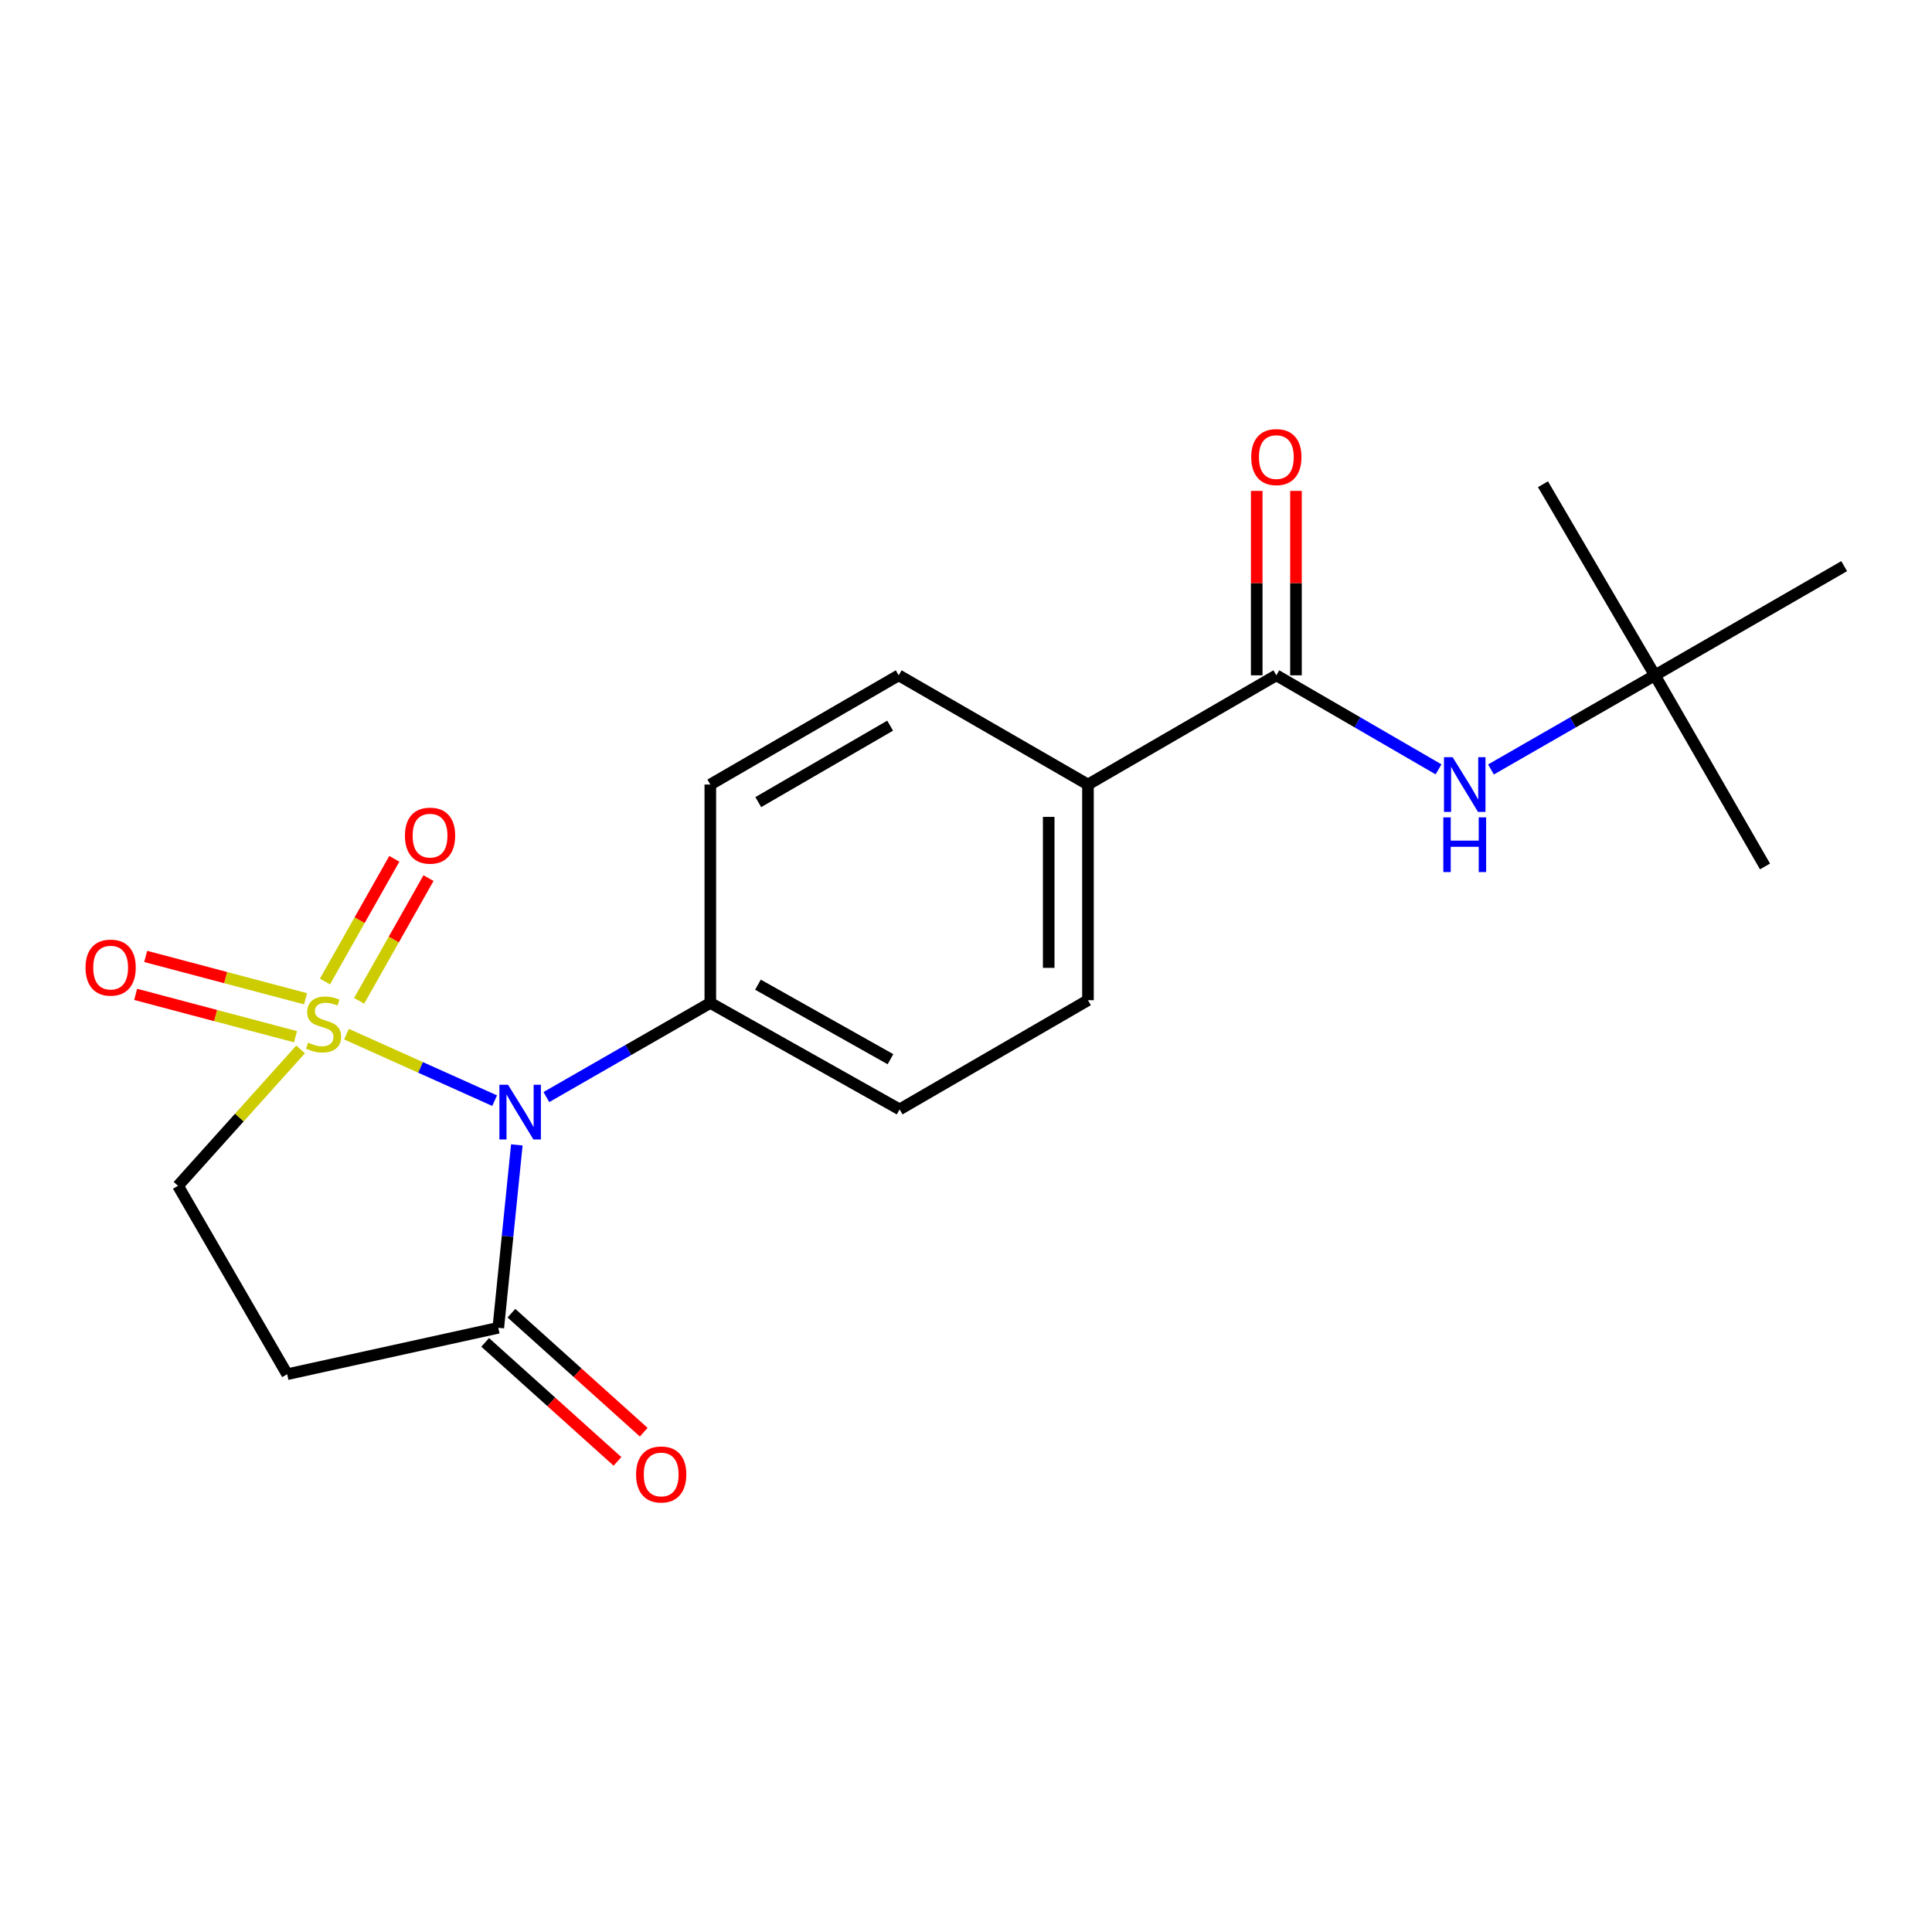<?xml version='1.0' encoding='iso-8859-1'?>
<svg version='1.1' baseProfile='full'
              xmlns='http://www.w3.org/2000/svg'
                      xmlns:rdkit='http://www.rdkit.org/xml'
                      xmlns:xlink='http://www.w3.org/1999/xlink'
                  xml:space='preserve'
width='1000px' height='1000px' viewBox='0 0 1000 1000'>
<!-- END OF HEADER -->
<rect style='opacity:1.0;fill:#FFFFFF;stroke:none' width='1000' height='1000' x='0' y='0'> </rect>
<path class='bond-0' d='M 179.346,535.269 L 217.686,552.487' style='fill:none;fill-rule:evenodd;stroke:#CCCC00;stroke-width:6px;stroke-linecap:butt;stroke-linejoin:miter;stroke-opacity:1' />
<path class='bond-0' d='M 217.686,552.487 L 256.026,569.705' style='fill:none;fill-rule:evenodd;stroke:#0000FF;stroke-width:6px;stroke-linecap:butt;stroke-linejoin:miter;stroke-opacity:1' />
<path class='bond-4' d='M 155.579,543.178 L 123.854,578.477' style='fill:none;fill-rule:evenodd;stroke:#CCCC00;stroke-width:6px;stroke-linecap:butt;stroke-linejoin:miter;stroke-opacity:1' />
<path class='bond-4' d='M 123.854,578.477 L 92.129,613.777' style='fill:none;fill-rule:evenodd;stroke:#000000;stroke-width:6px;stroke-linecap:butt;stroke-linejoin:miter;stroke-opacity:1' />
<path class='bond-7' d='M 185.887,518.019 L 203.838,486.268' style='fill:none;fill-rule:evenodd;stroke:#CCCC00;stroke-width:6px;stroke-linecap:butt;stroke-linejoin:miter;stroke-opacity:1' />
<path class='bond-7' d='M 203.838,486.268 L 221.788,454.517' style='fill:none;fill-rule:evenodd;stroke:#FF0000;stroke-width:6px;stroke-linecap:butt;stroke-linejoin:miter;stroke-opacity:1' />
<path class='bond-7' d='M 168.199,508.02 L 186.15,476.269' style='fill:none;fill-rule:evenodd;stroke:#CCCC00;stroke-width:6px;stroke-linecap:butt;stroke-linejoin:miter;stroke-opacity:1' />
<path class='bond-7' d='M 186.15,476.269 L 204.101,444.518' style='fill:none;fill-rule:evenodd;stroke:#FF0000;stroke-width:6px;stroke-linecap:butt;stroke-linejoin:miter;stroke-opacity:1' />
<path class='bond-8' d='M 158.148,516.959 L 116.781,506.001' style='fill:none;fill-rule:evenodd;stroke:#CCCC00;stroke-width:6px;stroke-linecap:butt;stroke-linejoin:miter;stroke-opacity:1' />
<path class='bond-8' d='M 116.781,506.001 L 75.414,495.044' style='fill:none;fill-rule:evenodd;stroke:#FF0000;stroke-width:6px;stroke-linecap:butt;stroke-linejoin:miter;stroke-opacity:1' />
<path class='bond-8' d='M 152.946,536.6 L 111.578,525.643' style='fill:none;fill-rule:evenodd;stroke:#CCCC00;stroke-width:6px;stroke-linecap:butt;stroke-linejoin:miter;stroke-opacity:1' />
<path class='bond-8' d='M 111.578,525.643 L 70.211,514.686' style='fill:none;fill-rule:evenodd;stroke:#FF0000;stroke-width:6px;stroke-linecap:butt;stroke-linejoin:miter;stroke-opacity:1' />
<path class='bond-1' d='M 267.51,592.599 L 262.714,639.931' style='fill:none;fill-rule:evenodd;stroke:#0000FF;stroke-width:6px;stroke-linecap:butt;stroke-linejoin:miter;stroke-opacity:1' />
<path class='bond-1' d='M 262.714,639.931 L 257.918,687.263' style='fill:none;fill-rule:evenodd;stroke:#000000;stroke-width:6px;stroke-linecap:butt;stroke-linejoin:miter;stroke-opacity:1' />
<path class='bond-6' d='M 282.807,567.838 L 325.234,543.476' style='fill:none;fill-rule:evenodd;stroke:#0000FF;stroke-width:6px;stroke-linecap:butt;stroke-linejoin:miter;stroke-opacity:1' />
<path class='bond-6' d='M 325.234,543.476 L 367.662,519.114' style='fill:none;fill-rule:evenodd;stroke:#000000;stroke-width:6px;stroke-linecap:butt;stroke-linejoin:miter;stroke-opacity:1' />
<path class='bond-10' d='M 251.124,694.816 L 285.362,725.612' style='fill:none;fill-rule:evenodd;stroke:#000000;stroke-width:6px;stroke-linecap:butt;stroke-linejoin:miter;stroke-opacity:1' />
<path class='bond-10' d='M 285.362,725.612 L 319.601,756.407' style='fill:none;fill-rule:evenodd;stroke:#FF0000;stroke-width:6px;stroke-linecap:butt;stroke-linejoin:miter;stroke-opacity:1' />
<path class='bond-10' d='M 264.712,679.709 L 298.95,710.505' style='fill:none;fill-rule:evenodd;stroke:#000000;stroke-width:6px;stroke-linecap:butt;stroke-linejoin:miter;stroke-opacity:1' />
<path class='bond-10' d='M 298.95,710.505 L 333.189,741.301' style='fill:none;fill-rule:evenodd;stroke:#FF0000;stroke-width:6px;stroke-linecap:butt;stroke-linejoin:miter;stroke-opacity:1' />
<path class='bond-20' d='M 257.918,687.263 L 148.637,711.295' style='fill:none;fill-rule:evenodd;stroke:#000000;stroke-width:6px;stroke-linecap:butt;stroke-linejoin:miter;stroke-opacity:1' />
<path class='bond-2' d='M 660.635,349.543 L 563.128,406.074' style='fill:none;fill-rule:evenodd;stroke:#000000;stroke-width:6px;stroke-linecap:butt;stroke-linejoin:miter;stroke-opacity:1' />
<path class='bond-5' d='M 660.635,349.543 L 702.61,373.879' style='fill:none;fill-rule:evenodd;stroke:#000000;stroke-width:6px;stroke-linecap:butt;stroke-linejoin:miter;stroke-opacity:1' />
<path class='bond-5' d='M 702.61,373.879 L 744.585,398.214' style='fill:none;fill-rule:evenodd;stroke:#0000FF;stroke-width:6px;stroke-linecap:butt;stroke-linejoin:miter;stroke-opacity:1' />
<path class='bond-11' d='M 670.795,349.543 L 670.795,301.816' style='fill:none;fill-rule:evenodd;stroke:#000000;stroke-width:6px;stroke-linecap:butt;stroke-linejoin:miter;stroke-opacity:1' />
<path class='bond-11' d='M 670.795,301.816 L 670.795,254.089' style='fill:none;fill-rule:evenodd;stroke:#FF0000;stroke-width:6px;stroke-linecap:butt;stroke-linejoin:miter;stroke-opacity:1' />
<path class='bond-11' d='M 650.476,349.543 L 650.476,301.816' style='fill:none;fill-rule:evenodd;stroke:#000000;stroke-width:6px;stroke-linecap:butt;stroke-linejoin:miter;stroke-opacity:1' />
<path class='bond-11' d='M 650.476,301.816 L 650.476,254.089' style='fill:none;fill-rule:evenodd;stroke:#FF0000;stroke-width:6px;stroke-linecap:butt;stroke-linejoin:miter;stroke-opacity:1' />
<path class='bond-3' d='M 148.637,711.295 L 92.129,613.777' style='fill:none;fill-rule:evenodd;stroke:#000000;stroke-width:6px;stroke-linecap:butt;stroke-linejoin:miter;stroke-opacity:1' />
<path class='bond-12' d='M 771.72,398.276 L 814.142,373.909' style='fill:none;fill-rule:evenodd;stroke:#0000FF;stroke-width:6px;stroke-linecap:butt;stroke-linejoin:miter;stroke-opacity:1' />
<path class='bond-12' d='M 814.142,373.909 L 856.564,349.543' style='fill:none;fill-rule:evenodd;stroke:#000000;stroke-width:6px;stroke-linecap:butt;stroke-linejoin:miter;stroke-opacity:1' />
<path class='bond-13' d='M 367.662,519.114 L 367.662,406.074' style='fill:none;fill-rule:evenodd;stroke:#000000;stroke-width:6px;stroke-linecap:butt;stroke-linejoin:miter;stroke-opacity:1' />
<path class='bond-14' d='M 367.662,519.114 L 465.643,574.223' style='fill:none;fill-rule:evenodd;stroke:#000000;stroke-width:6px;stroke-linecap:butt;stroke-linejoin:miter;stroke-opacity:1' />
<path class='bond-14' d='M 392.32,509.671 L 460.907,548.247' style='fill:none;fill-rule:evenodd;stroke:#000000;stroke-width:6px;stroke-linecap:butt;stroke-linejoin:miter;stroke-opacity:1' />
<path class='bond-9' d='M 563.128,406.074 L 563.128,517.703' style='fill:none;fill-rule:evenodd;stroke:#000000;stroke-width:6px;stroke-linecap:butt;stroke-linejoin:miter;stroke-opacity:1' />
<path class='bond-9' d='M 542.809,422.819 L 542.809,500.959' style='fill:none;fill-rule:evenodd;stroke:#000000;stroke-width:6px;stroke-linecap:butt;stroke-linejoin:miter;stroke-opacity:1' />
<path class='bond-21' d='M 563.128,406.074 L 465.169,349.543' style='fill:none;fill-rule:evenodd;stroke:#000000;stroke-width:6px;stroke-linecap:butt;stroke-linejoin:miter;stroke-opacity:1' />
<path class='bond-17' d='M 856.564,349.543 L 913.569,448.473' style='fill:none;fill-rule:evenodd;stroke:#000000;stroke-width:6px;stroke-linecap:butt;stroke-linejoin:miter;stroke-opacity:1' />
<path class='bond-18' d='M 856.564,349.543 L 798.633,250.636' style='fill:none;fill-rule:evenodd;stroke:#000000;stroke-width:6px;stroke-linecap:butt;stroke-linejoin:miter;stroke-opacity:1' />
<path class='bond-19' d='M 856.564,349.543 L 954.545,293.034' style='fill:none;fill-rule:evenodd;stroke:#000000;stroke-width:6px;stroke-linecap:butt;stroke-linejoin:miter;stroke-opacity:1' />
<path class='bond-15' d='M 367.662,406.074 L 465.169,349.543' style='fill:none;fill-rule:evenodd;stroke:#000000;stroke-width:6px;stroke-linecap:butt;stroke-linejoin:miter;stroke-opacity:1' />
<path class='bond-15' d='M 392.479,415.173 L 460.734,375.601' style='fill:none;fill-rule:evenodd;stroke:#000000;stroke-width:6px;stroke-linecap:butt;stroke-linejoin:miter;stroke-opacity:1' />
<path class='bond-16' d='M 465.643,574.223 L 563.128,517.703' style='fill:none;fill-rule:evenodd;stroke:#000000;stroke-width:6px;stroke-linecap:butt;stroke-linejoin:miter;stroke-opacity:1' />
<path  class='atom-0' d='M 159.477 539.659
Q 159.797 539.779, 161.117 540.339
Q 162.437 540.899, 163.877 541.259
Q 165.357 541.579, 166.797 541.579
Q 169.477 541.579, 171.037 540.299
Q 172.597 538.979, 172.597 536.699
Q 172.597 535.139, 171.797 534.179
Q 171.037 533.219, 169.837 532.699
Q 168.637 532.179, 166.637 531.579
Q 164.117 530.819, 162.597 530.099
Q 161.117 529.379, 160.037 527.859
Q 158.997 526.339, 158.997 523.779
Q 158.997 520.219, 161.397 518.019
Q 163.837 515.819, 168.637 515.819
Q 171.917 515.819, 175.637 517.379
L 174.717 520.459
Q 171.317 519.059, 168.757 519.059
Q 165.997 519.059, 164.477 520.219
Q 162.957 521.339, 162.997 523.299
Q 162.997 524.819, 163.757 525.739
Q 164.557 526.659, 165.677 527.179
Q 166.837 527.699, 168.757 528.299
Q 171.317 529.099, 172.837 529.899
Q 174.357 530.699, 175.437 532.339
Q 176.557 533.939, 176.557 536.699
Q 176.557 540.619, 173.917 542.739
Q 171.317 544.819, 166.957 544.819
Q 164.437 544.819, 162.517 544.259
Q 160.637 543.739, 158.397 542.819
L 159.477 539.659
' fill='#CCCC00'/>
<path  class='atom-1' d='M 262.969 561.474
L 272.249 576.474
Q 273.169 577.954, 274.649 580.634
Q 276.129 583.314, 276.209 583.474
L 276.209 561.474
L 279.969 561.474
L 279.969 589.794
L 276.089 589.794
L 266.129 573.394
Q 264.969 571.474, 263.729 569.274
Q 262.529 567.074, 262.169 566.394
L 262.169 589.794
L 258.489 589.794
L 258.489 561.474
L 262.969 561.474
' fill='#0000FF'/>
<path  class='atom-6' d='M 751.882 391.914
L 761.162 406.914
Q 762.082 408.394, 763.562 411.074
Q 765.042 413.754, 765.122 413.914
L 765.122 391.914
L 768.882 391.914
L 768.882 420.234
L 765.002 420.234
L 755.042 403.834
Q 753.882 401.914, 752.642 399.714
Q 751.442 397.514, 751.082 396.834
L 751.082 420.234
L 747.402 420.234
L 747.402 391.914
L 751.882 391.914
' fill='#0000FF'/>
<path  class='atom-6' d='M 747.062 423.066
L 750.902 423.066
L 750.902 435.106
L 765.382 435.106
L 765.382 423.066
L 769.222 423.066
L 769.222 451.386
L 765.382 451.386
L 765.382 438.306
L 750.902 438.306
L 750.902 451.386
L 747.062 451.386
L 747.062 423.066
' fill='#0000FF'/>
<path  class='atom-8' d='M 209.597 432.523
Q 209.597 425.723, 212.957 421.923
Q 216.317 418.123, 222.597 418.123
Q 228.877 418.123, 232.237 421.923
Q 235.597 425.723, 235.597 432.523
Q 235.597 439.403, 232.197 443.323
Q 228.797 447.203, 222.597 447.203
Q 216.357 447.203, 212.957 443.323
Q 209.597 439.443, 209.597 432.523
M 222.597 444.003
Q 226.917 444.003, 229.237 441.123
Q 231.597 438.203, 231.597 432.523
Q 231.597 426.963, 229.237 424.163
Q 226.917 421.323, 222.597 421.323
Q 218.277 421.323, 215.917 424.123
Q 213.597 426.923, 213.597 432.523
Q 213.597 438.243, 215.917 441.123
Q 218.277 444.003, 222.597 444.003
' fill='#FF0000'/>
<path  class='atom-9' d='M 44.271 500.828
Q 44.271 494.028, 47.631 490.228
Q 50.991 486.428, 57.271 486.428
Q 63.551 486.428, 66.911 490.228
Q 70.271 494.028, 70.271 500.828
Q 70.271 507.708, 66.871 511.628
Q 63.471 515.508, 57.271 515.508
Q 51.031 515.508, 47.631 511.628
Q 44.271 507.748, 44.271 500.828
M 57.271 512.308
Q 61.591 512.308, 63.911 509.428
Q 66.271 506.508, 66.271 500.828
Q 66.271 495.268, 63.911 492.468
Q 61.591 489.628, 57.271 489.628
Q 52.951 489.628, 50.591 492.428
Q 48.271 495.228, 48.271 500.828
Q 48.271 506.548, 50.591 509.428
Q 52.951 512.308, 57.271 512.308
' fill='#FF0000'/>
<path  class='atom-11' d='M 329.23 763.177
Q 329.23 756.377, 332.59 752.577
Q 335.95 748.777, 342.23 748.777
Q 348.51 748.777, 351.87 752.577
Q 355.23 756.377, 355.23 763.177
Q 355.23 770.057, 351.83 773.977
Q 348.43 777.857, 342.23 777.857
Q 335.99 777.857, 332.59 773.977
Q 329.23 770.097, 329.23 763.177
M 342.23 774.657
Q 346.55 774.657, 348.87 771.777
Q 351.23 768.857, 351.23 763.177
Q 351.23 757.617, 348.87 754.817
Q 346.55 751.977, 342.23 751.977
Q 337.91 751.977, 335.55 754.777
Q 333.23 757.577, 333.23 763.177
Q 333.23 768.897, 335.55 771.777
Q 337.91 774.657, 342.23 774.657
' fill='#FF0000'/>
<path  class='atom-12' d='M 647.635 236.583
Q 647.635 229.783, 650.995 225.983
Q 654.355 222.183, 660.635 222.183
Q 666.915 222.183, 670.275 225.983
Q 673.635 229.783, 673.635 236.583
Q 673.635 243.463, 670.235 247.383
Q 666.835 251.263, 660.635 251.263
Q 654.395 251.263, 650.995 247.383
Q 647.635 243.503, 647.635 236.583
M 660.635 248.063
Q 664.955 248.063, 667.275 245.183
Q 669.635 242.263, 669.635 236.583
Q 669.635 231.023, 667.275 228.223
Q 664.955 225.383, 660.635 225.383
Q 656.315 225.383, 653.955 228.183
Q 651.635 230.983, 651.635 236.583
Q 651.635 242.303, 653.955 245.183
Q 656.315 248.063, 660.635 248.063
' fill='#FF0000'/>
</svg>
